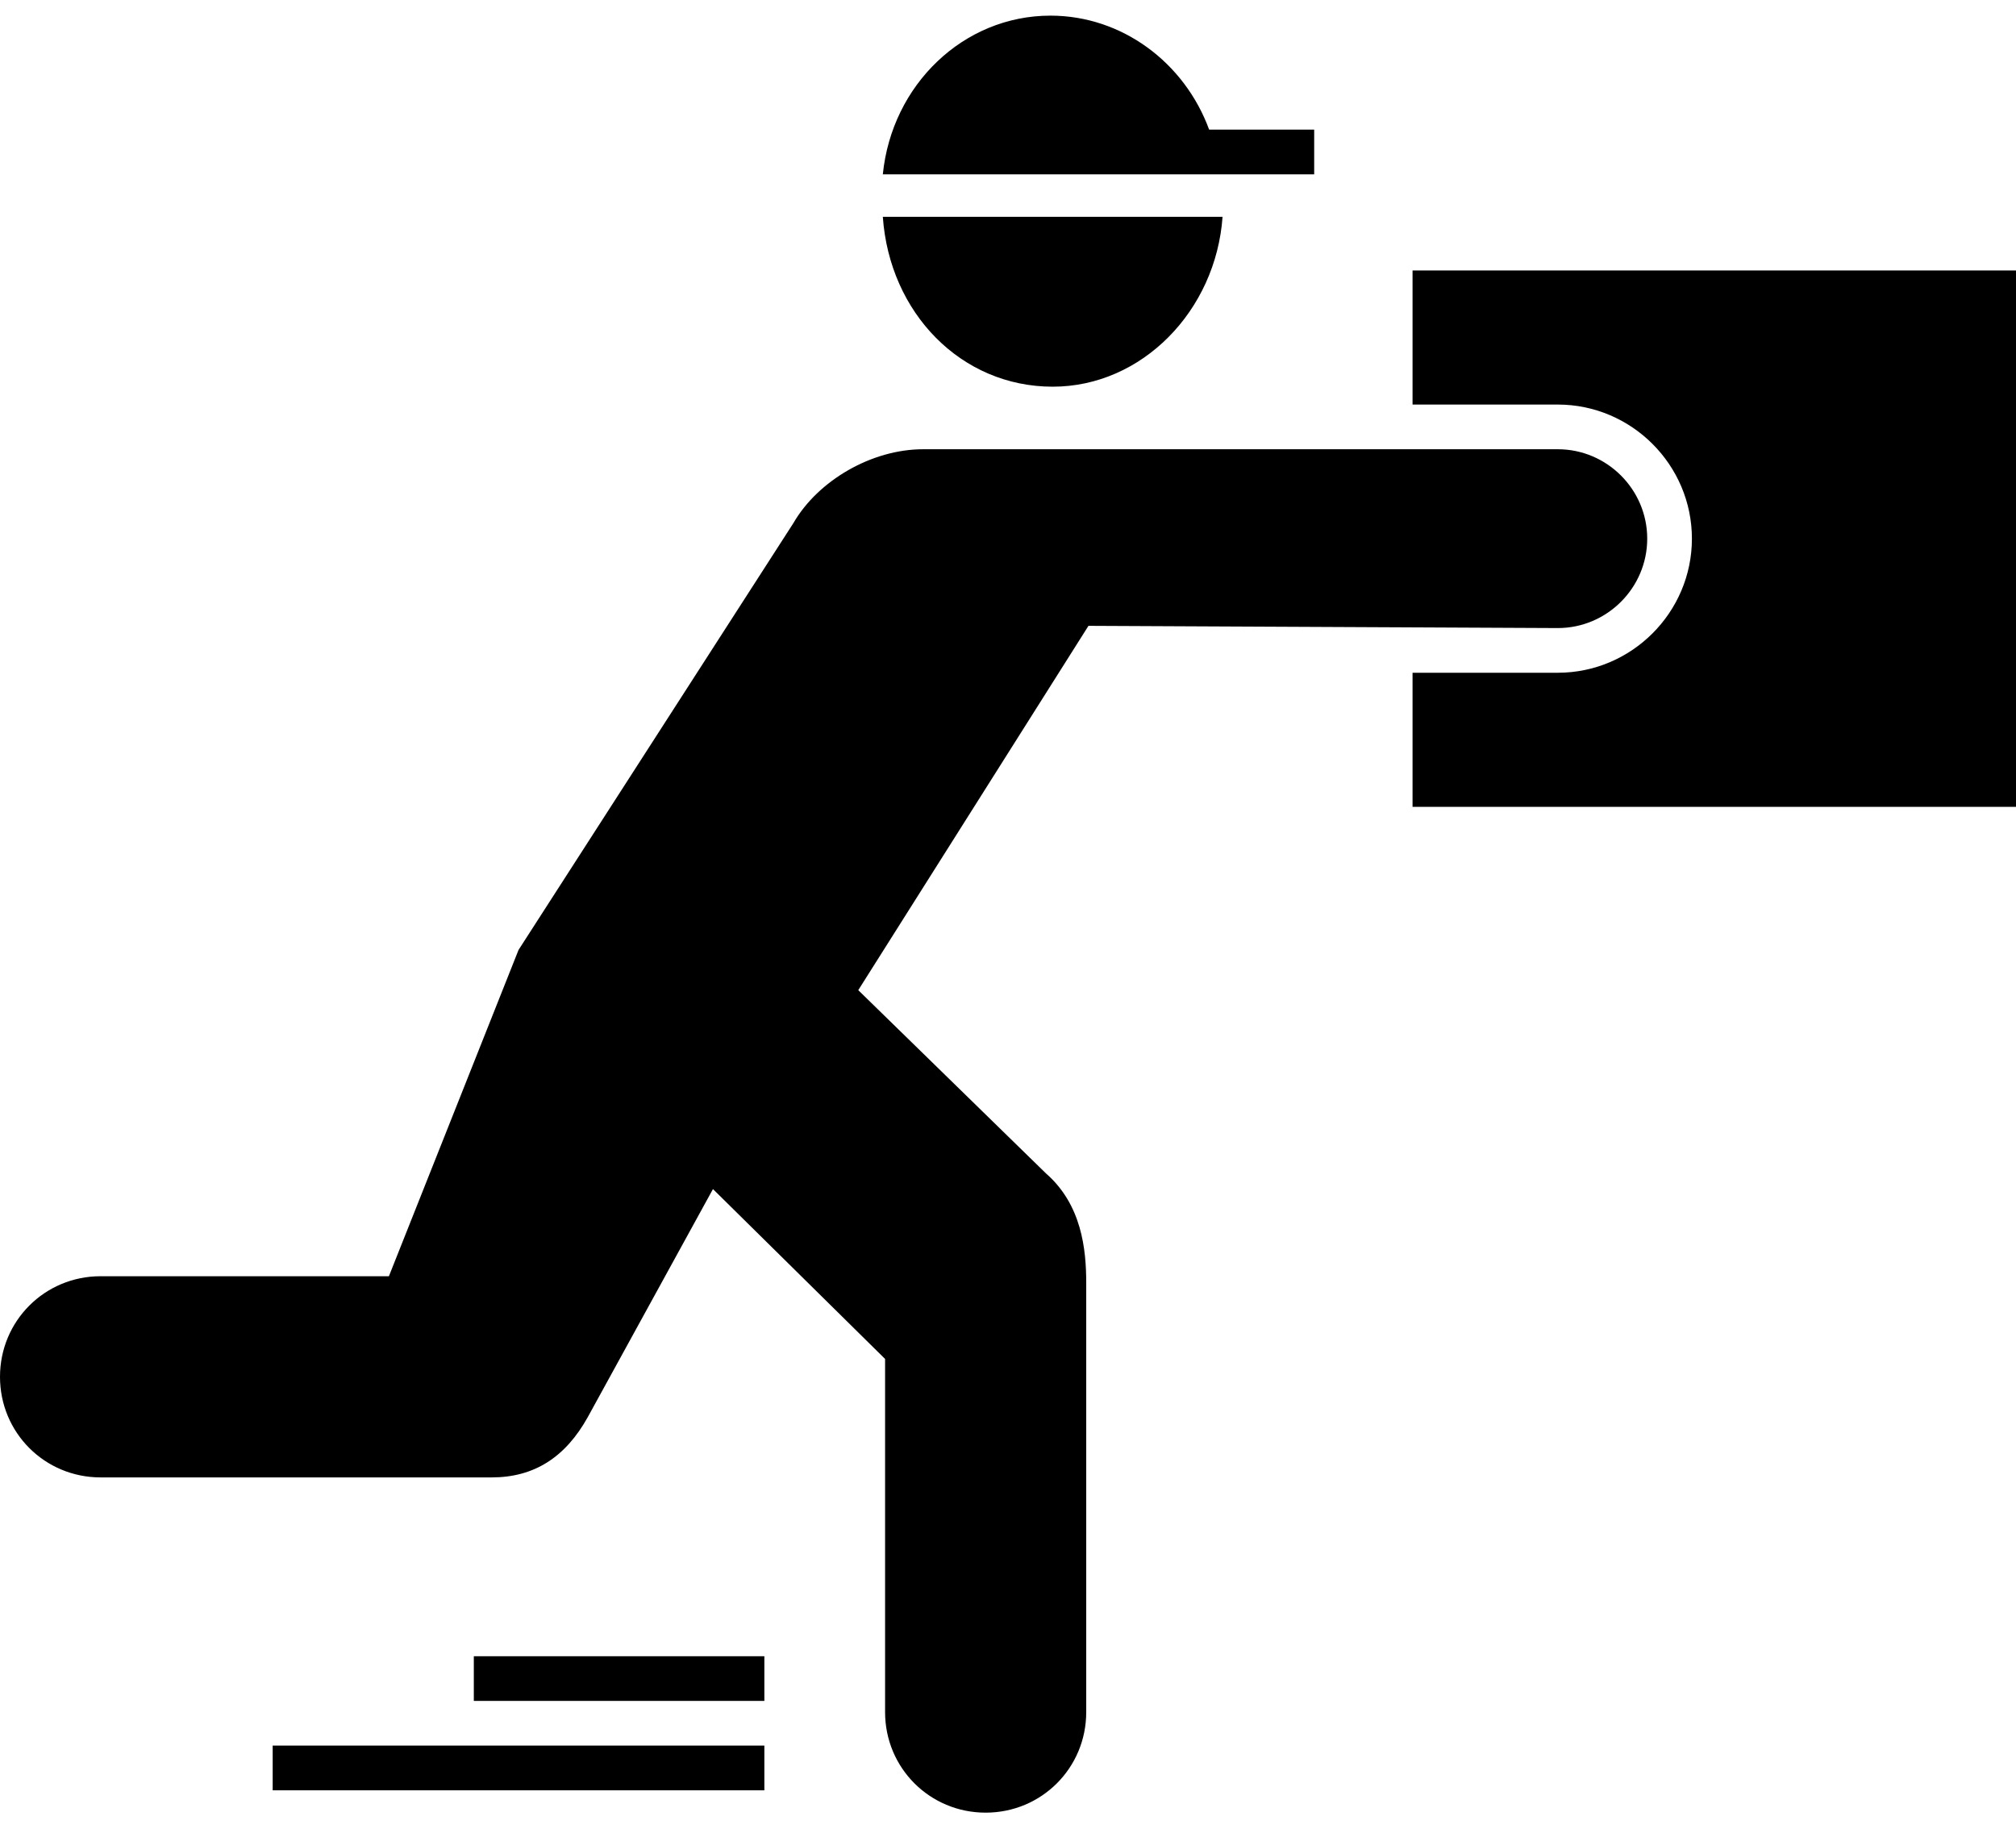 <?xml version="1.0" encoding="UTF-8"?>
<svg xmlns="http://www.w3.org/2000/svg" xmlns:xlink="http://www.w3.org/1999/xlink" width="66px" height="60px" viewBox="0 0 66 60" version="1.1">
  <title>Shape</title>
  <g id="Page-1" stroke="none" stroke-width="1" fill="none" fill-rule="evenodd">
    <g id="MY-DESK-Extra-large:-Desktops" transform="translate(-231, -2964)" fill="#000000" fill-rule="nonzero">
      <g id="Group-6" transform="translate(162, 2046)">
        <g id="Group-13" transform="translate(0, 196)">
          <g id="Group-10-Copy-14" transform="translate(0.5, 722)">
            <g id="noun_Express-Delivery_1670619" transform="translate(68.5, 0)">
              <path d="M15.512,54.22 L25.024,54.22 L25.024,55.683 L15.512,55.683 L15.512,54.22 L15.512,54.22 Z M8.927,57.146 L25.024,57.146 L25.024,58.61 L8.927,58.61 L8.927,57.146 Z M34.463,12.659 C37.39,12.659 39.805,10.171 40.024,7.098 L28.902,7.098 C29.122,10.244 31.463,12.659 34.463,12.659 Z M43.024,4.244 L39.585,4.244 C38.78,2.049 36.732,0.512 34.39,0.512 C31.537,0.512 29.195,2.78 28.902,5.707 L43.024,5.707 L43.024,4.244 Z M51,20.561 C52.61,20.561 53.927,19.244 53.927,17.634 C53.927,16.024 52.61,14.707 51,14.707 L30.22,14.707 C28.537,14.707 26.78,15.732 25.976,17.122 L16.976,31.098 L12.732,41.78 L3.293,41.78 C1.463,41.78 0,43.244 0,45.073 C0,46.902 1.463,48.366 3.293,48.366 L16.098,48.366 C17.488,48.366 18.512,47.707 19.244,46.39 L23.341,38.927 L28.976,44.488 L28.976,56.049 C28.976,57.878 30.439,59.341 32.268,59.341 C34.098,59.341 35.561,57.878 35.561,56.049 L35.561,42 C35.561,40.902 35.415,39.439 34.244,38.415 L28.098,32.415 L35.634,20.488 L51,20.561 Z M46.244,8.854 L46.244,13.244 L51,13.244 C53.415,13.244 55.39,15.22 55.39,17.634 C55.39,20.049 53.415,22.024 51,22.024 L46.244,22.024 L46.244,26.415 L66,26.415 L66,8.854 L46.244,8.854 Z" id="Shape"></path>
            </g>
          </g>
        </g>
      </g>
    </g>
  </g>
</svg>
